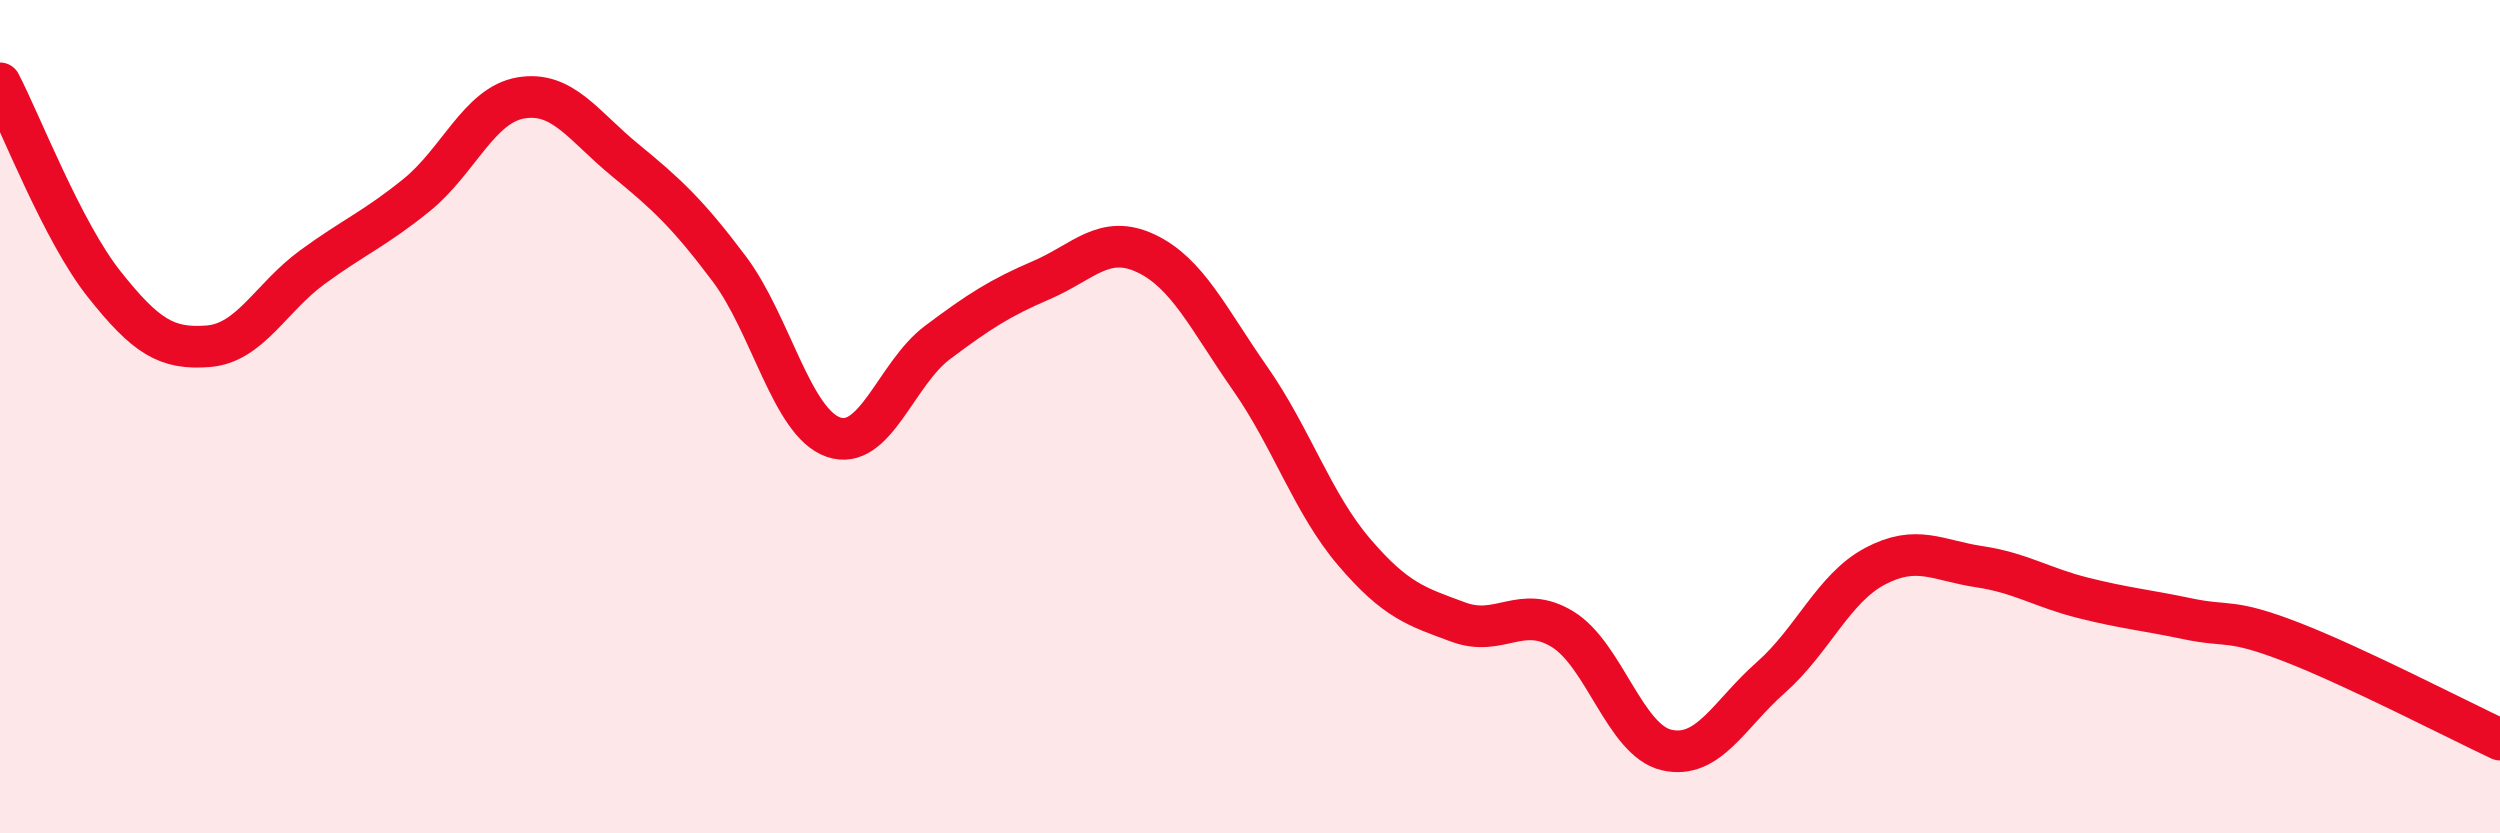 
    <svg width="60" height="20" viewBox="0 0 60 20" xmlns="http://www.w3.org/2000/svg">
      <path
        d="M 0,2 C 0.5,2.96 1.5,5.56 2.5,6.82 C 3.5,8.08 4,8.39 5,8.31 C 6,8.23 6.5,7.14 7.5,6.41 C 8.5,5.68 9,5.49 10,4.68 C 11,3.87 11.5,2.52 12.5,2.35 C 13.5,2.18 14,3.02 15,3.84 C 16,4.66 16.5,5.12 17.5,6.45 C 18.5,7.78 19,10.14 20,10.49 C 21,10.84 21.5,8.97 22.5,8.22 C 23.5,7.47 24,7.15 25,6.72 C 26,6.29 26.5,5.61 27.5,6.08 C 28.5,6.55 29,7.65 30,9.08 C 31,10.51 31.5,12.08 32.5,13.25 C 33.5,14.42 34,14.56 35,14.93 C 36,15.3 36.5,14.49 37.5,15.1 C 38.5,15.71 39,17.77 40,18 C 41,18.23 41.5,17.14 42.5,16.26 C 43.5,15.38 44,14.12 45,13.59 C 46,13.06 46.5,13.45 47.5,13.6 C 48.5,13.75 49,14.1 50,14.35 C 51,14.6 51.5,14.64 52.5,14.85 C 53.5,15.06 53.5,14.83 55,15.41 C 56.5,15.99 59,17.28 60,17.75L60 20L0 20Z"
        fill="#EB0A25"
        opacity="0.1"
        stroke-linecap="round"
        stroke-linejoin="round"
      />
      <path
        d="M 0,2 C 0.5,2.96 1.5,5.56 2.5,6.82 C 3.5,8.08 4,8.39 5,8.31 C 6,8.23 6.5,7.14 7.5,6.41 C 8.5,5.68 9,5.49 10,4.68 C 11,3.87 11.5,2.52 12.5,2.35 C 13.5,2.18 14,3.02 15,3.84 C 16,4.66 16.5,5.12 17.5,6.45 C 18.5,7.78 19,10.14 20,10.49 C 21,10.84 21.5,8.97 22.5,8.22 C 23.5,7.47 24,7.15 25,6.72 C 26,6.29 26.5,5.61 27.5,6.08 C 28.5,6.55 29,7.65 30,9.08 C 31,10.51 31.5,12.08 32.5,13.25 C 33.5,14.42 34,14.56 35,14.93 C 36,15.3 36.5,14.49 37.5,15.1 C 38.5,15.71 39,17.77 40,18 C 41,18.23 41.5,17.14 42.5,16.26 C 43.5,15.38 44,14.12 45,13.59 C 46,13.06 46.5,13.45 47.5,13.6 C 48.5,13.75 49,14.1 50,14.35 C 51,14.6 51.5,14.64 52.5,14.85 C 53.5,15.06 53.5,14.83 55,15.41 C 56.5,15.99 59,17.28 60,17.75"
        stroke="#EB0A25"
        stroke-width="1"
        fill="none"
        stroke-linecap="round"
        stroke-linejoin="round"
      />
    </svg>
  